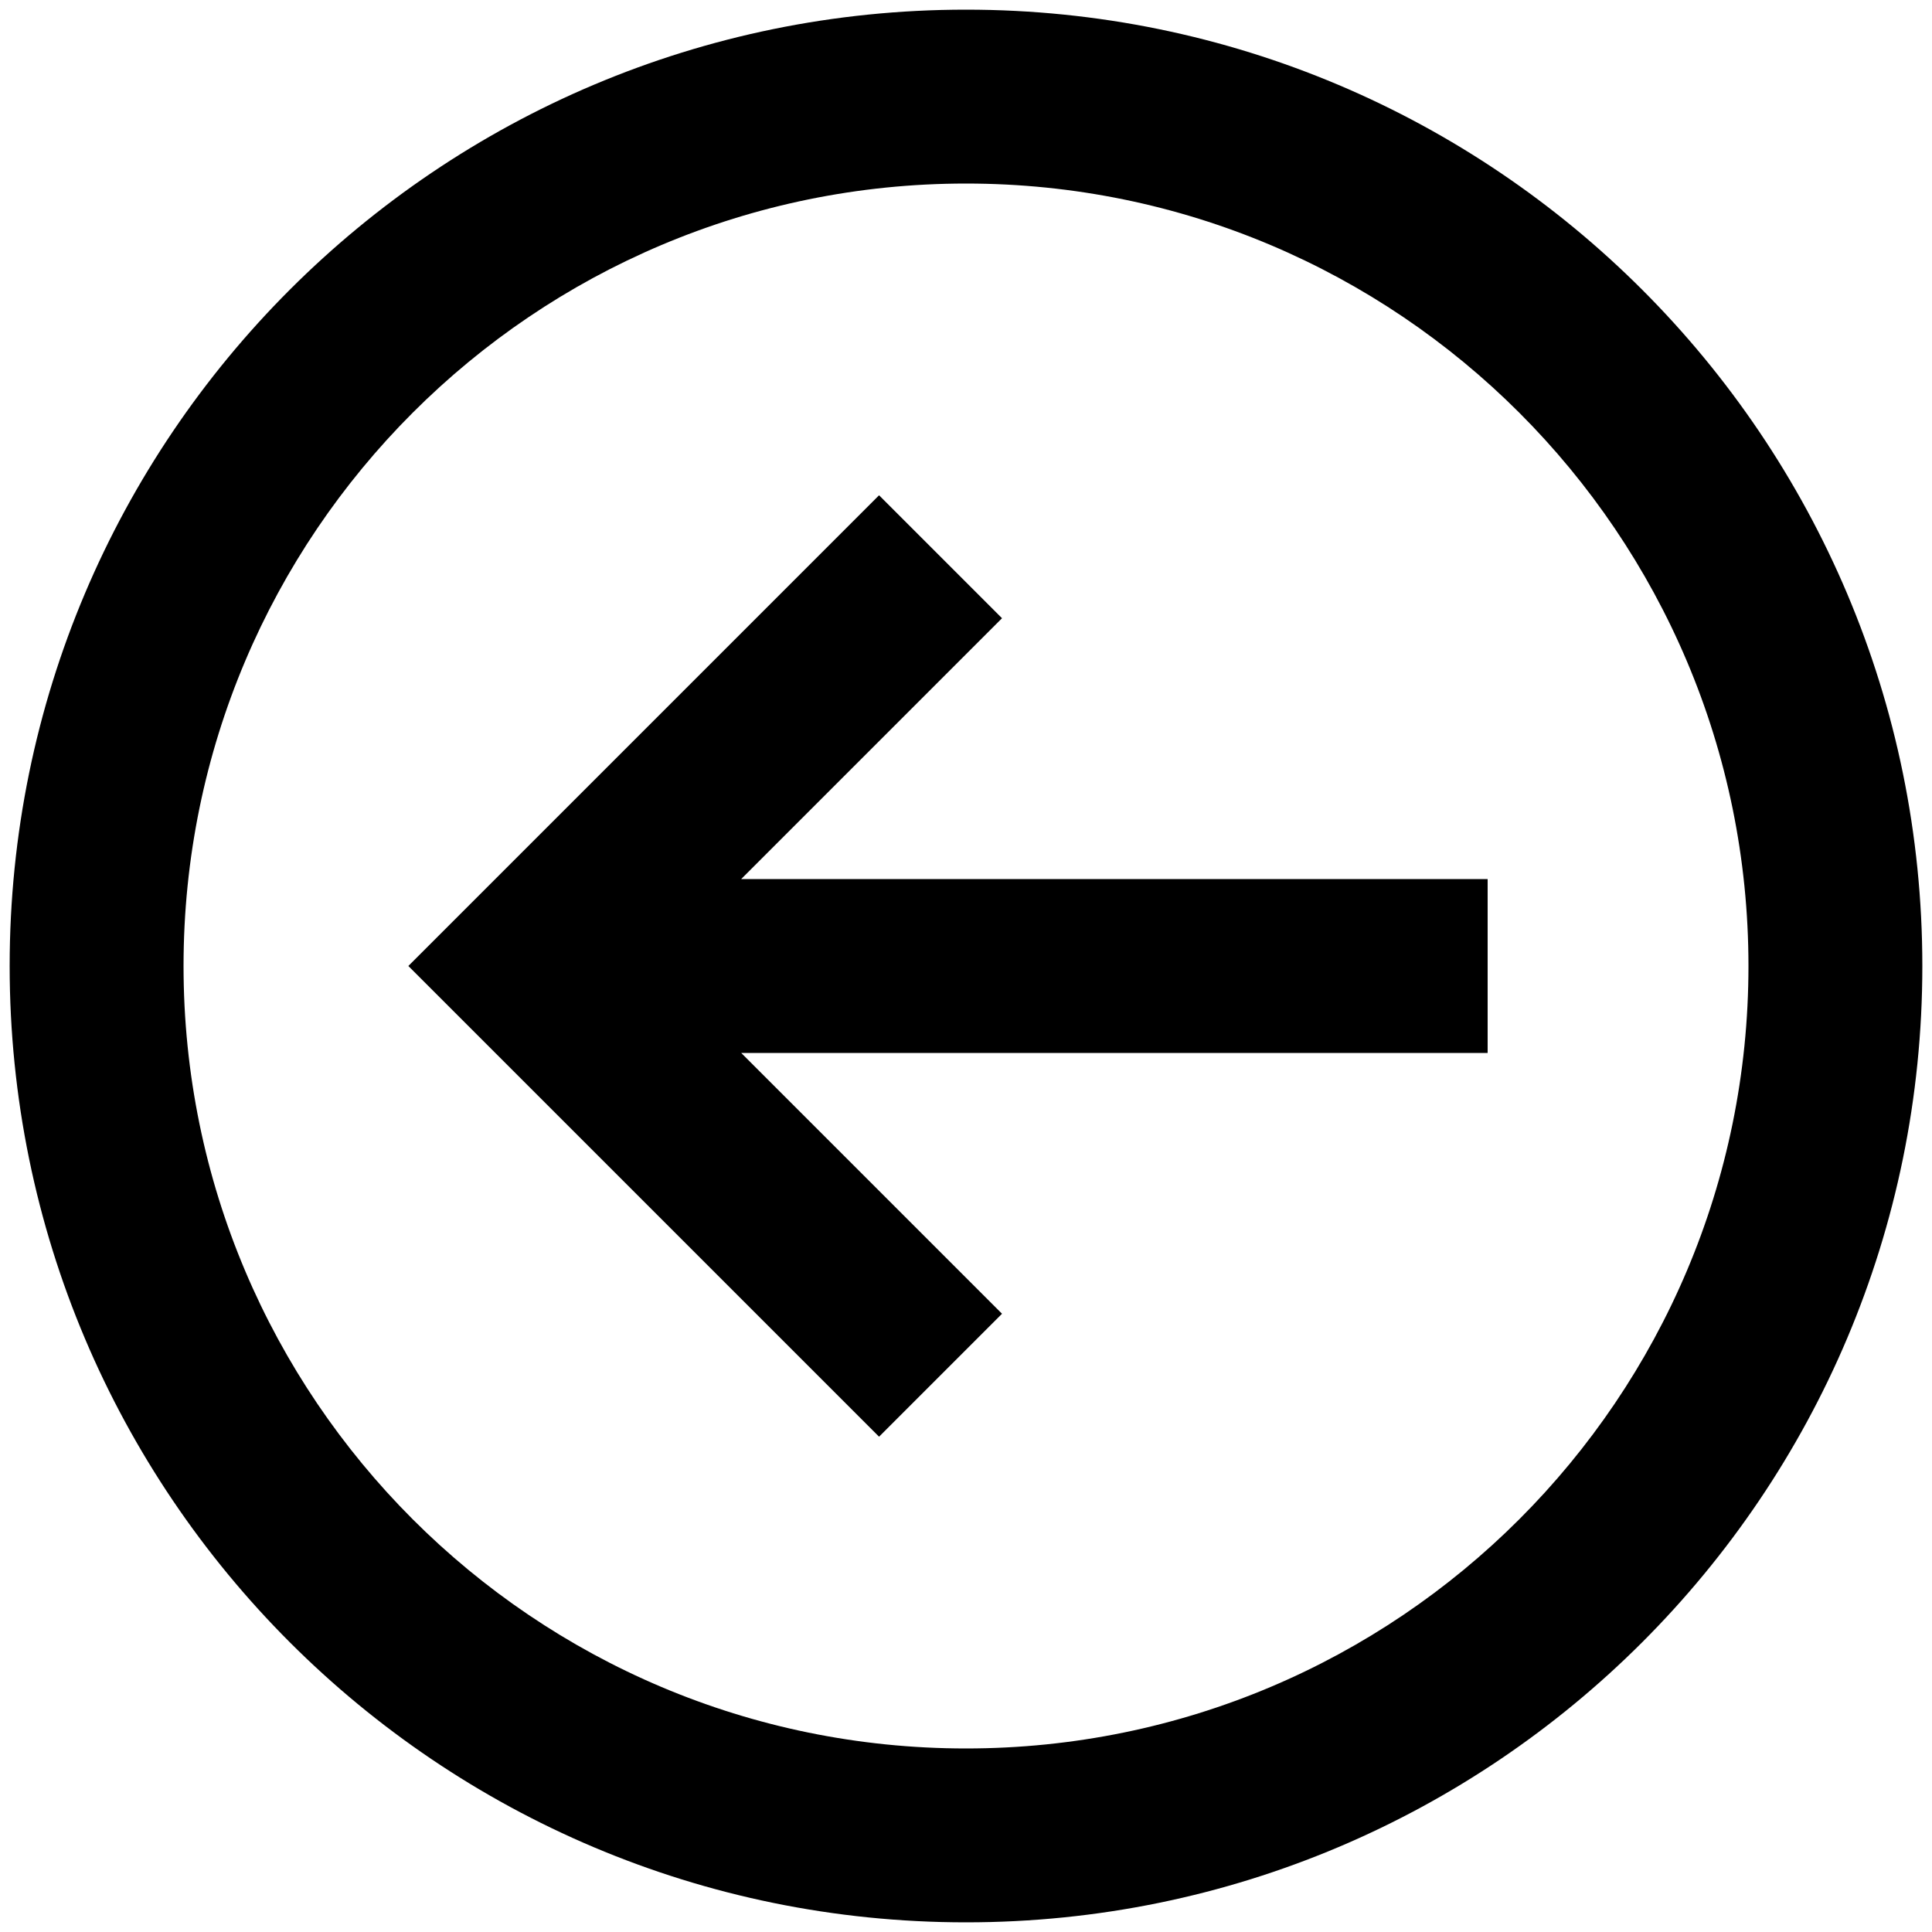 <svg width="75" height="75" viewBox="0 0 75 75" fill="none" xmlns="http://www.w3.org/2000/svg">
<path d="M38.898 24L28.773 34.125H57.75V40.875H28.773L38.898 51L34.125 55.773L15.852 37.5L34.125 19.227L38.898 24Z" fill="black"/>
<path fill-rule="evenodd" clip-rule="evenodd" d="M0.375 37.5C0.375 16.996 16.996 0.375 37.5 0.375C58.004 0.375 74.625 16.996 74.625 37.5C74.625 58.004 58.004 74.625 37.5 74.625C16.996 74.625 0.375 58.004 0.375 37.5ZM37.5 7.125C20.724 7.125 7.125 20.724 7.125 37.5C7.125 54.276 20.724 67.875 37.5 67.875C54.276 67.875 67.875 54.276 67.875 37.5C67.875 20.724 54.276 7.125 37.5 7.125Z" fill="black"/>
</svg>
